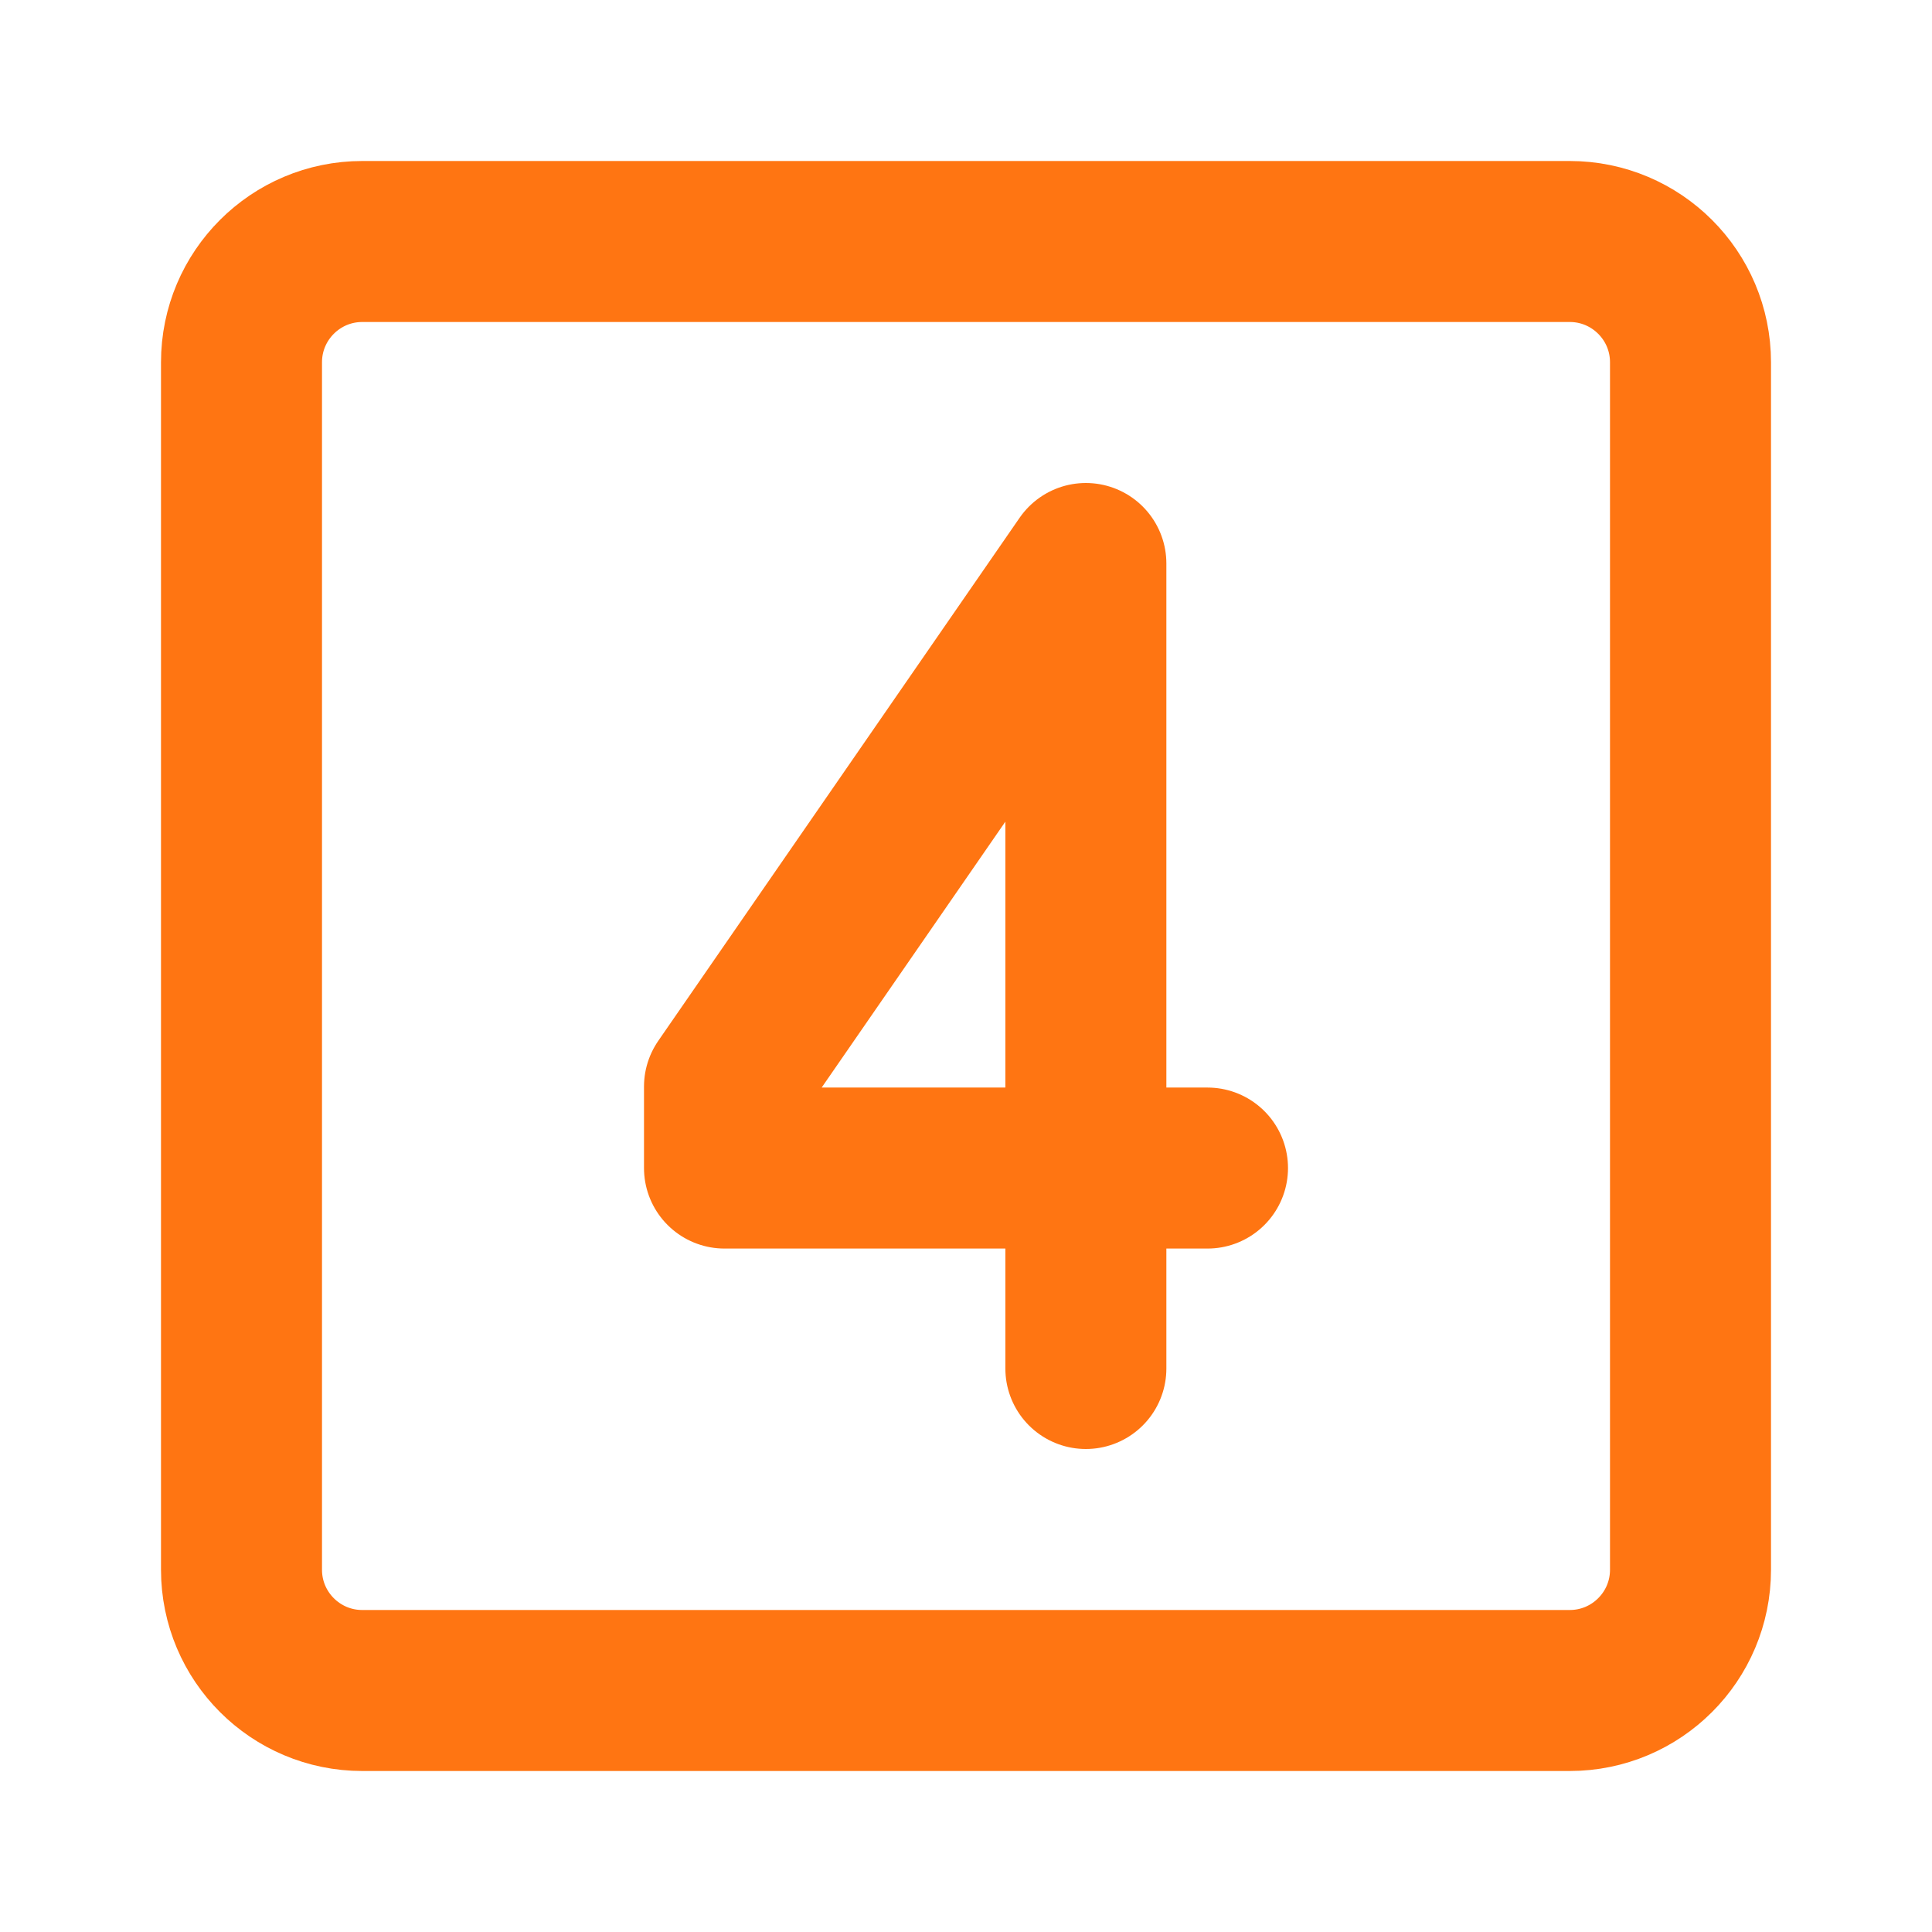 <?xml version="1.0" encoding="UTF-8"?> <svg xmlns="http://www.w3.org/2000/svg" width="24" height="24" viewBox="0 0 24 24" fill="none"><path d="M19.5 3H4.5C3.672 3 3 3.672 3 4.5V19.5C3 20.328 3.672 21 4.5 21H19.5C20.328 21 21 20.328 21 19.5V4.5C21 3.672 20.328 3 19.5 3Z" stroke="#FF7512" stroke-width="2" stroke-linecap="round" stroke-linejoin="round"></path><path d="M13.489 17V7L9 13.498V14.51H15" stroke="#FF7512" stroke-width="2" stroke-linecap="round" stroke-linejoin="round"></path></svg> 